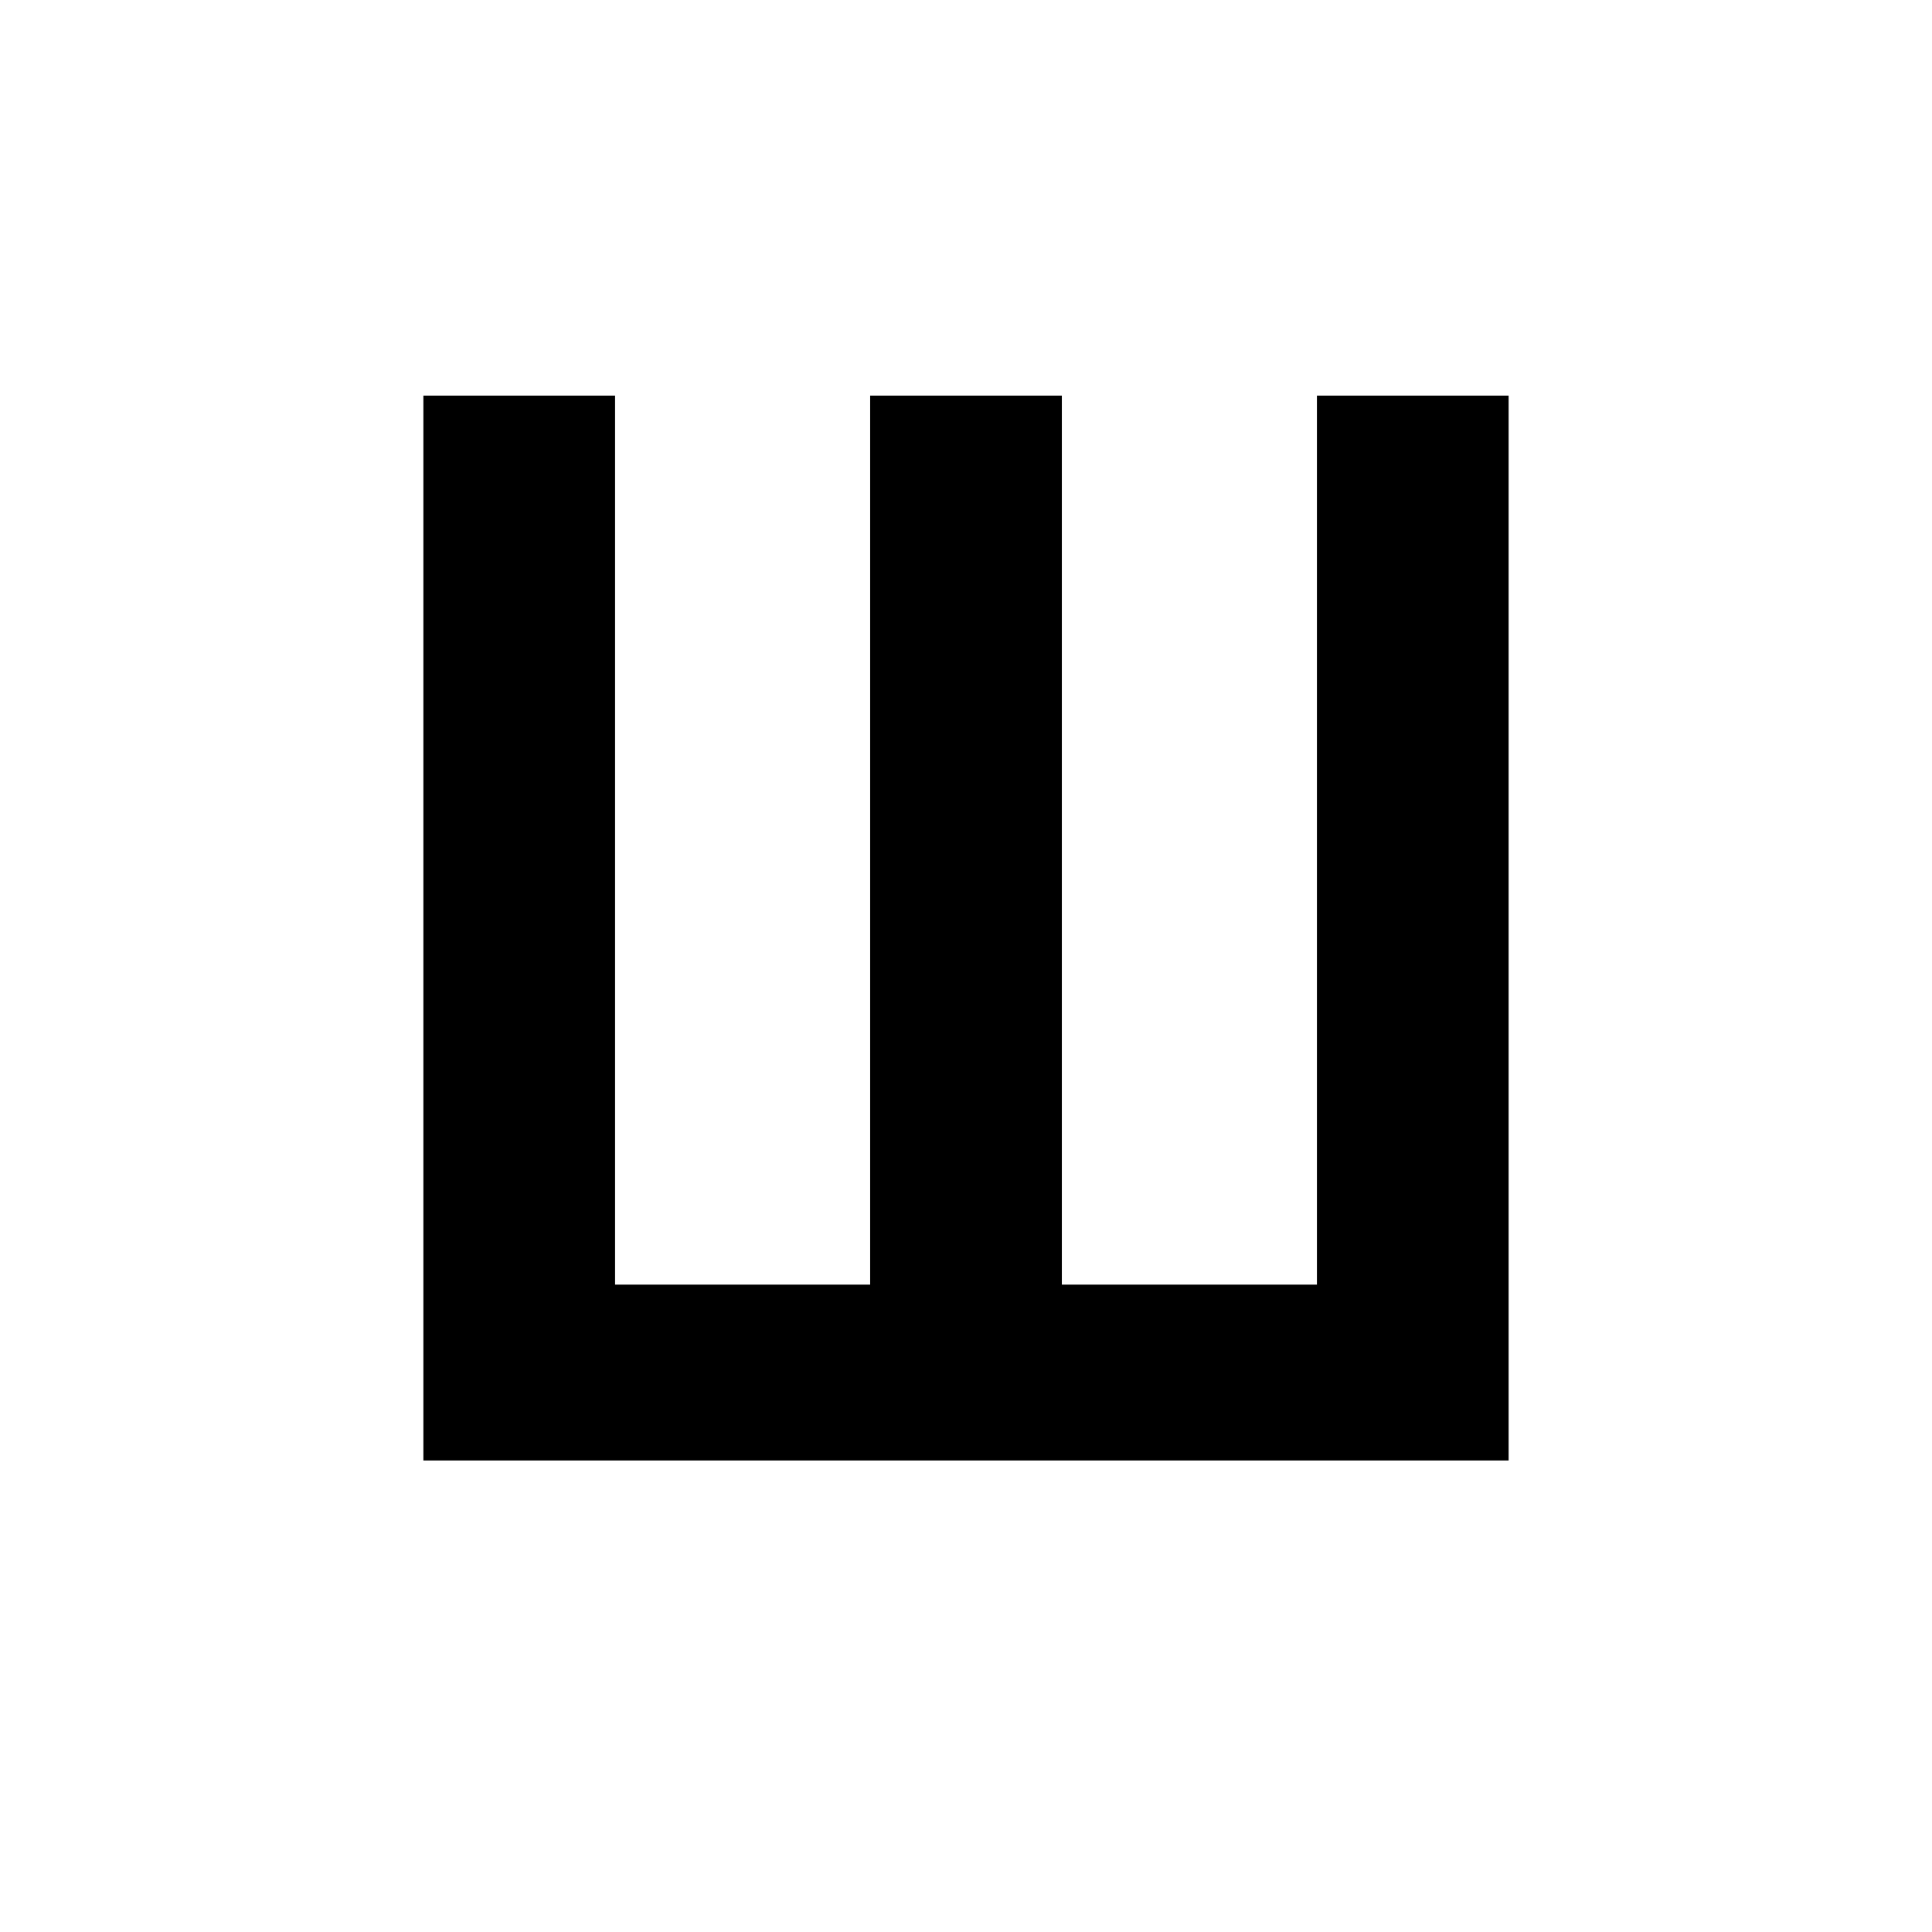 <?xml version="1.0" encoding="iso-8859-1"?>
<!-- Generator: Adobe Illustrator 19.0.0, SVG Export Plug-In . SVG Version: 6.00 Build 0)  -->
<svg version="1.1" id="Layer_1" xmlns="http://www.w3.org/2000/svg" xmlns:xlink="http://www.w3.org/1999/xlink" x="0px" y="0px"
	 viewBox="0 0 500 500" style="enable-background:new 0 0 500 500;" xml:space="preserve">
<g id="XMLID_1491_">
	<path id="XMLID_1147_" d="M109.57,377.971V102.385h49.609v230.078h66.016V102.385h49.609v230.078h66.016V102.385h49.609v275.586
		H109.57z"/>
</g>
</svg>
